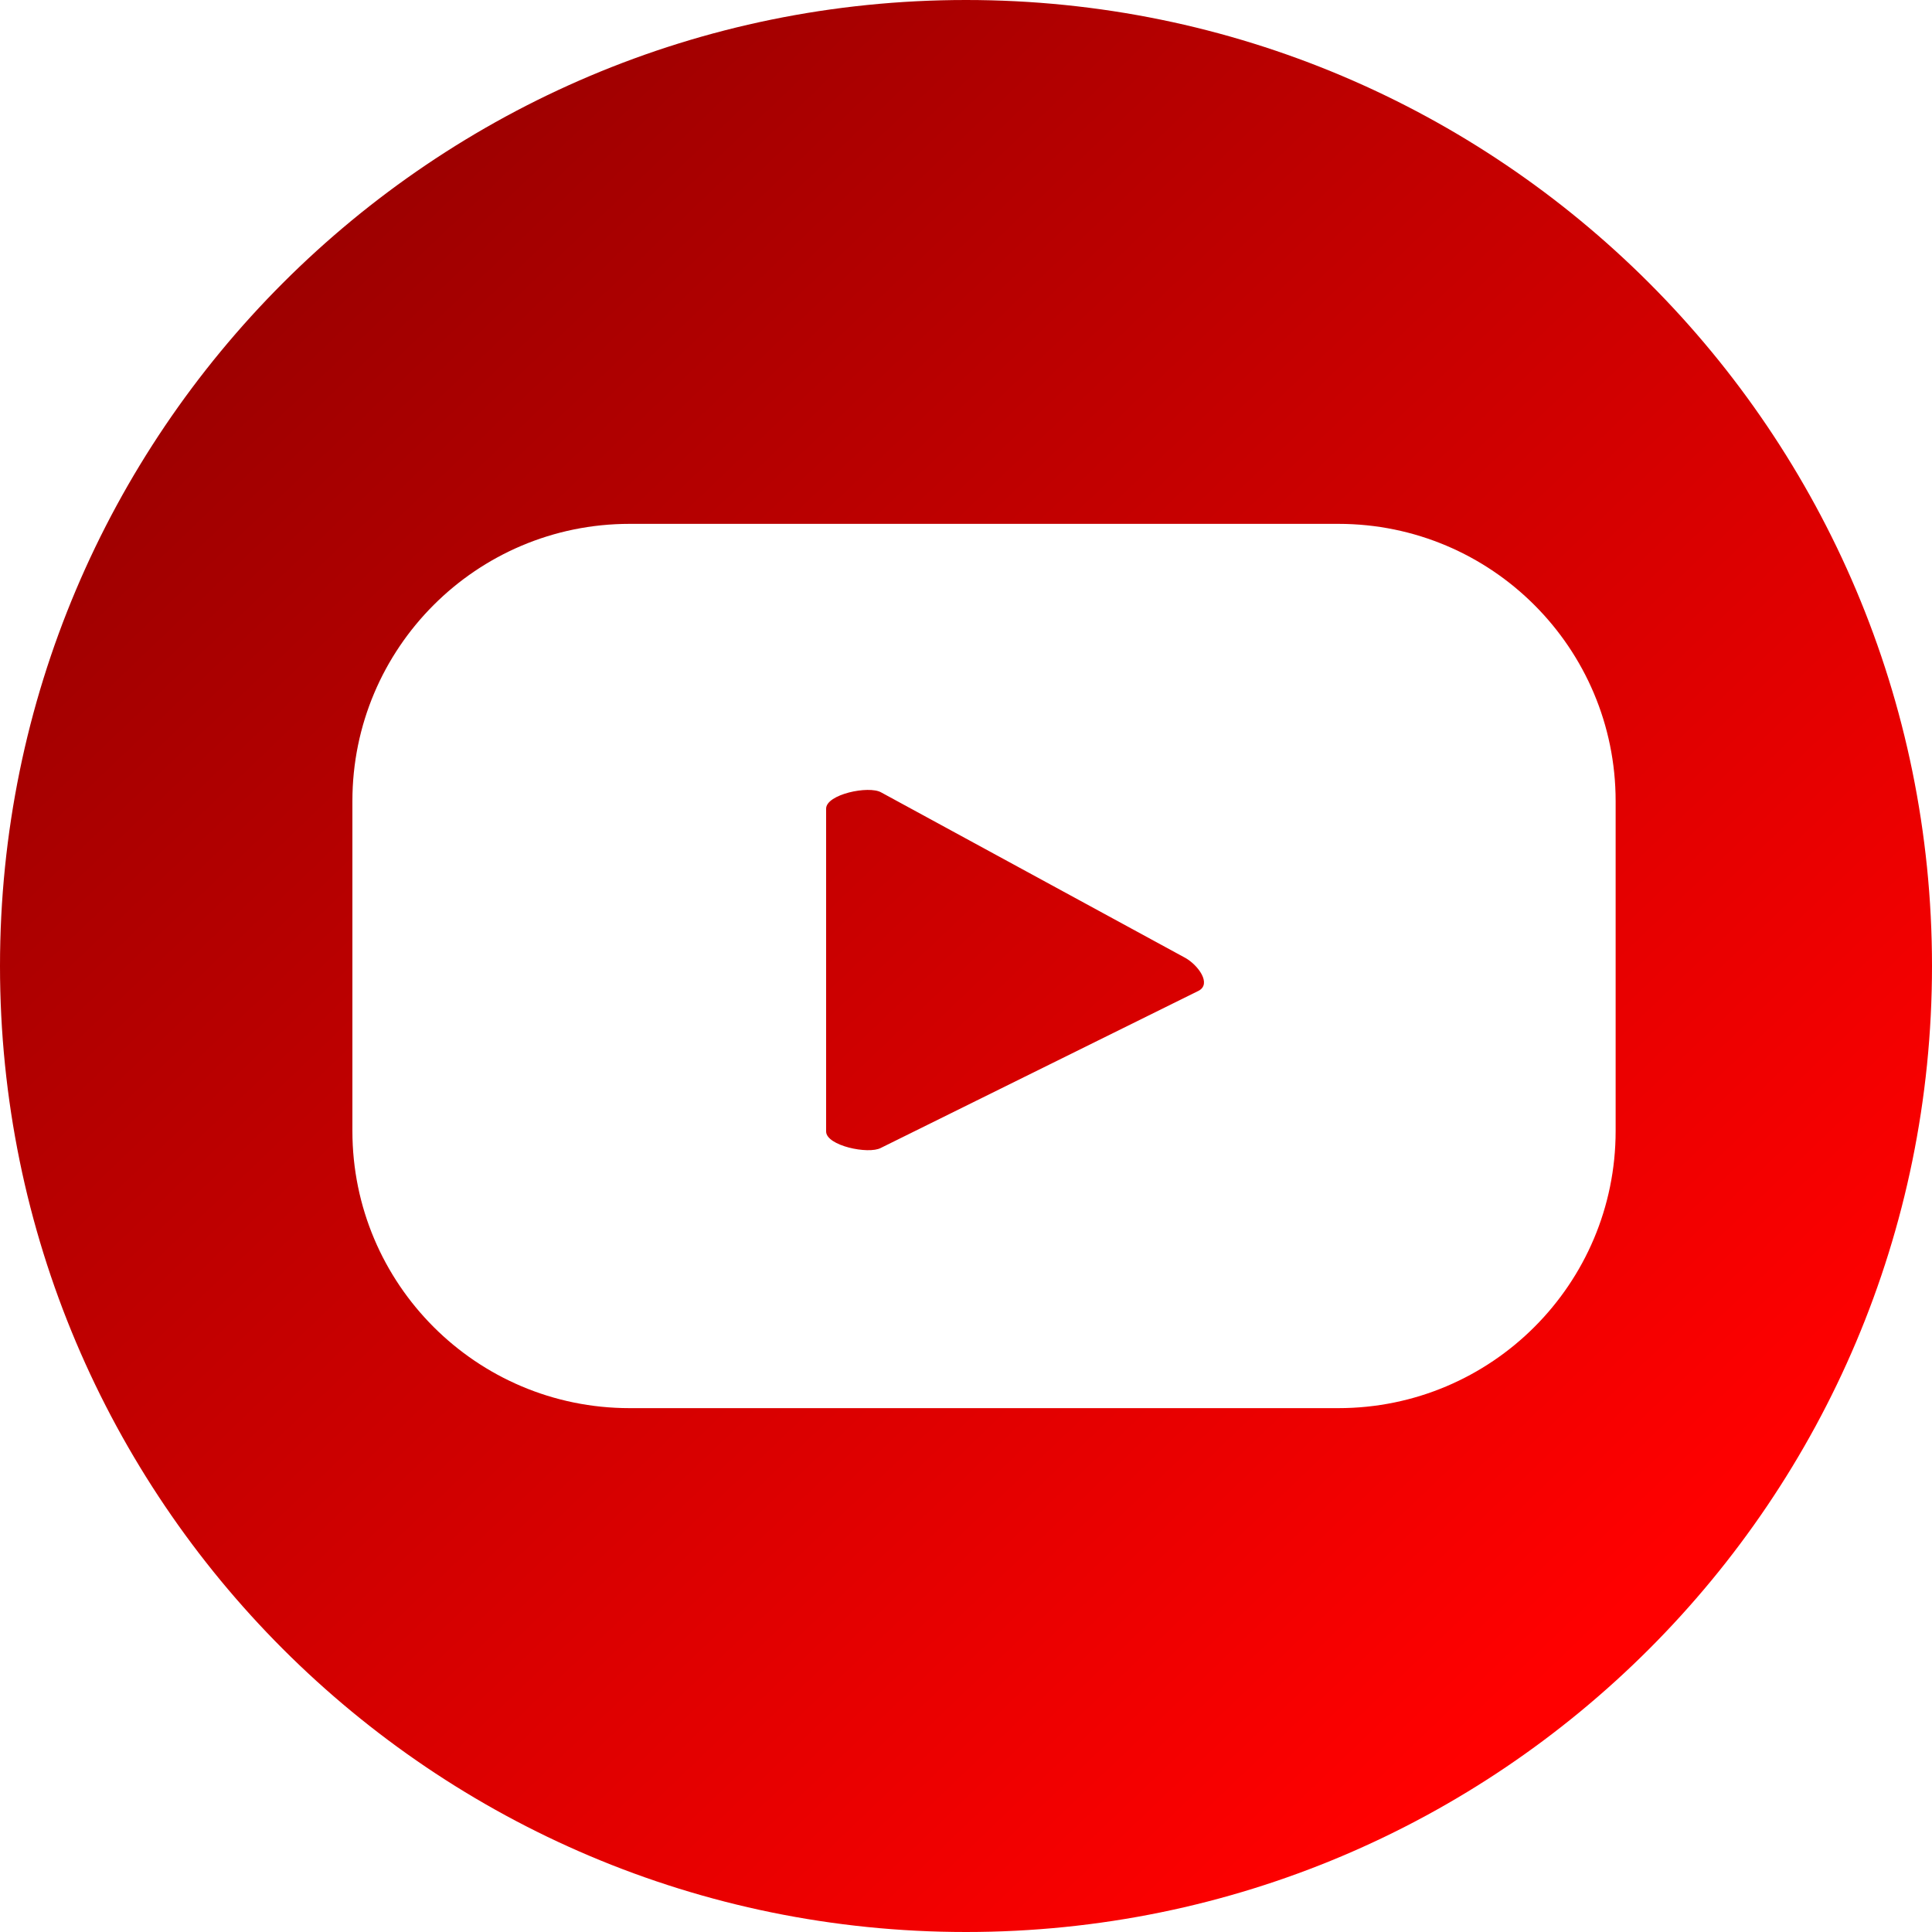 <?xml version="1.0" encoding="UTF-8"?>
<!DOCTYPE svg PUBLIC "-//W3C//DTD SVG 1.1//EN" "http://www.w3.org/Graphics/SVG/1.1/DTD/svg11.dtd">
<!-- Creator: CorelDRAW -->
<svg xmlns="http://www.w3.org/2000/svg" xml:space="preserve" width="20px" height="20px" version="1.1" style="shape-rendering:geometricPrecision; text-rendering:geometricPrecision; image-rendering:optimizeQuality; fill-rule:evenodd; clip-rule:evenodd"
viewBox="0 0 20 20"
 xmlns:xlink="http://www.w3.org/1999/xlink"
 xmlns:xodm="http://www.corel.com/coreldraw/odm/2003">
 <defs>
  <style type="text/css">
   <![CDATA[
    .fil0 {fill:url(#id0);fill-rule:nonzero}
   ]]>
  </style>
  <linearGradient id="id0" gradientUnits="userSpaceOnUse" x1="16.625" y1="16.84" x2="2.759" y2="2.372">
   <stop offset="0" style="stop-opacity:1; stop-color:red"/>
   <stop offset="1" style="stop-opacity:1; stop-color:#9B0000"/>
  </linearGradient>
 </defs>
 <g id="Layer_x0020_1">
  <path class="fil0" d="M12.409 10.256l-3.29 1.627c-0.129,0.07 -0.567,-0.023 -0.567,-0.17l0 -3.342c0,-0.148 0.441,-0.242 0.57,-0.168l3.15 1.714c0.133,0.076 0.271,0.267 0.137,0.339zm7.591 -0.256c0,5.523 -4.477,10 -10,10 -5.522,0 -10,-4.477 -10,-10 0,-5.523 4.478,-10 10,-10 5.523,0 10,4.477 10,10zm-3.275 -1.707c0,-1.585 -1.285,-2.87 -2.87,-2.87l-7.338 0c-1.584,0 -2.869,1.285 -2.869,2.87l0 3.414c0,1.585 1.285,2.87 2.869,2.87l7.338 0c1.585,0 2.87,-1.285 2.87,-2.869l0 -3.415z"/>
 </g>
</svg>
